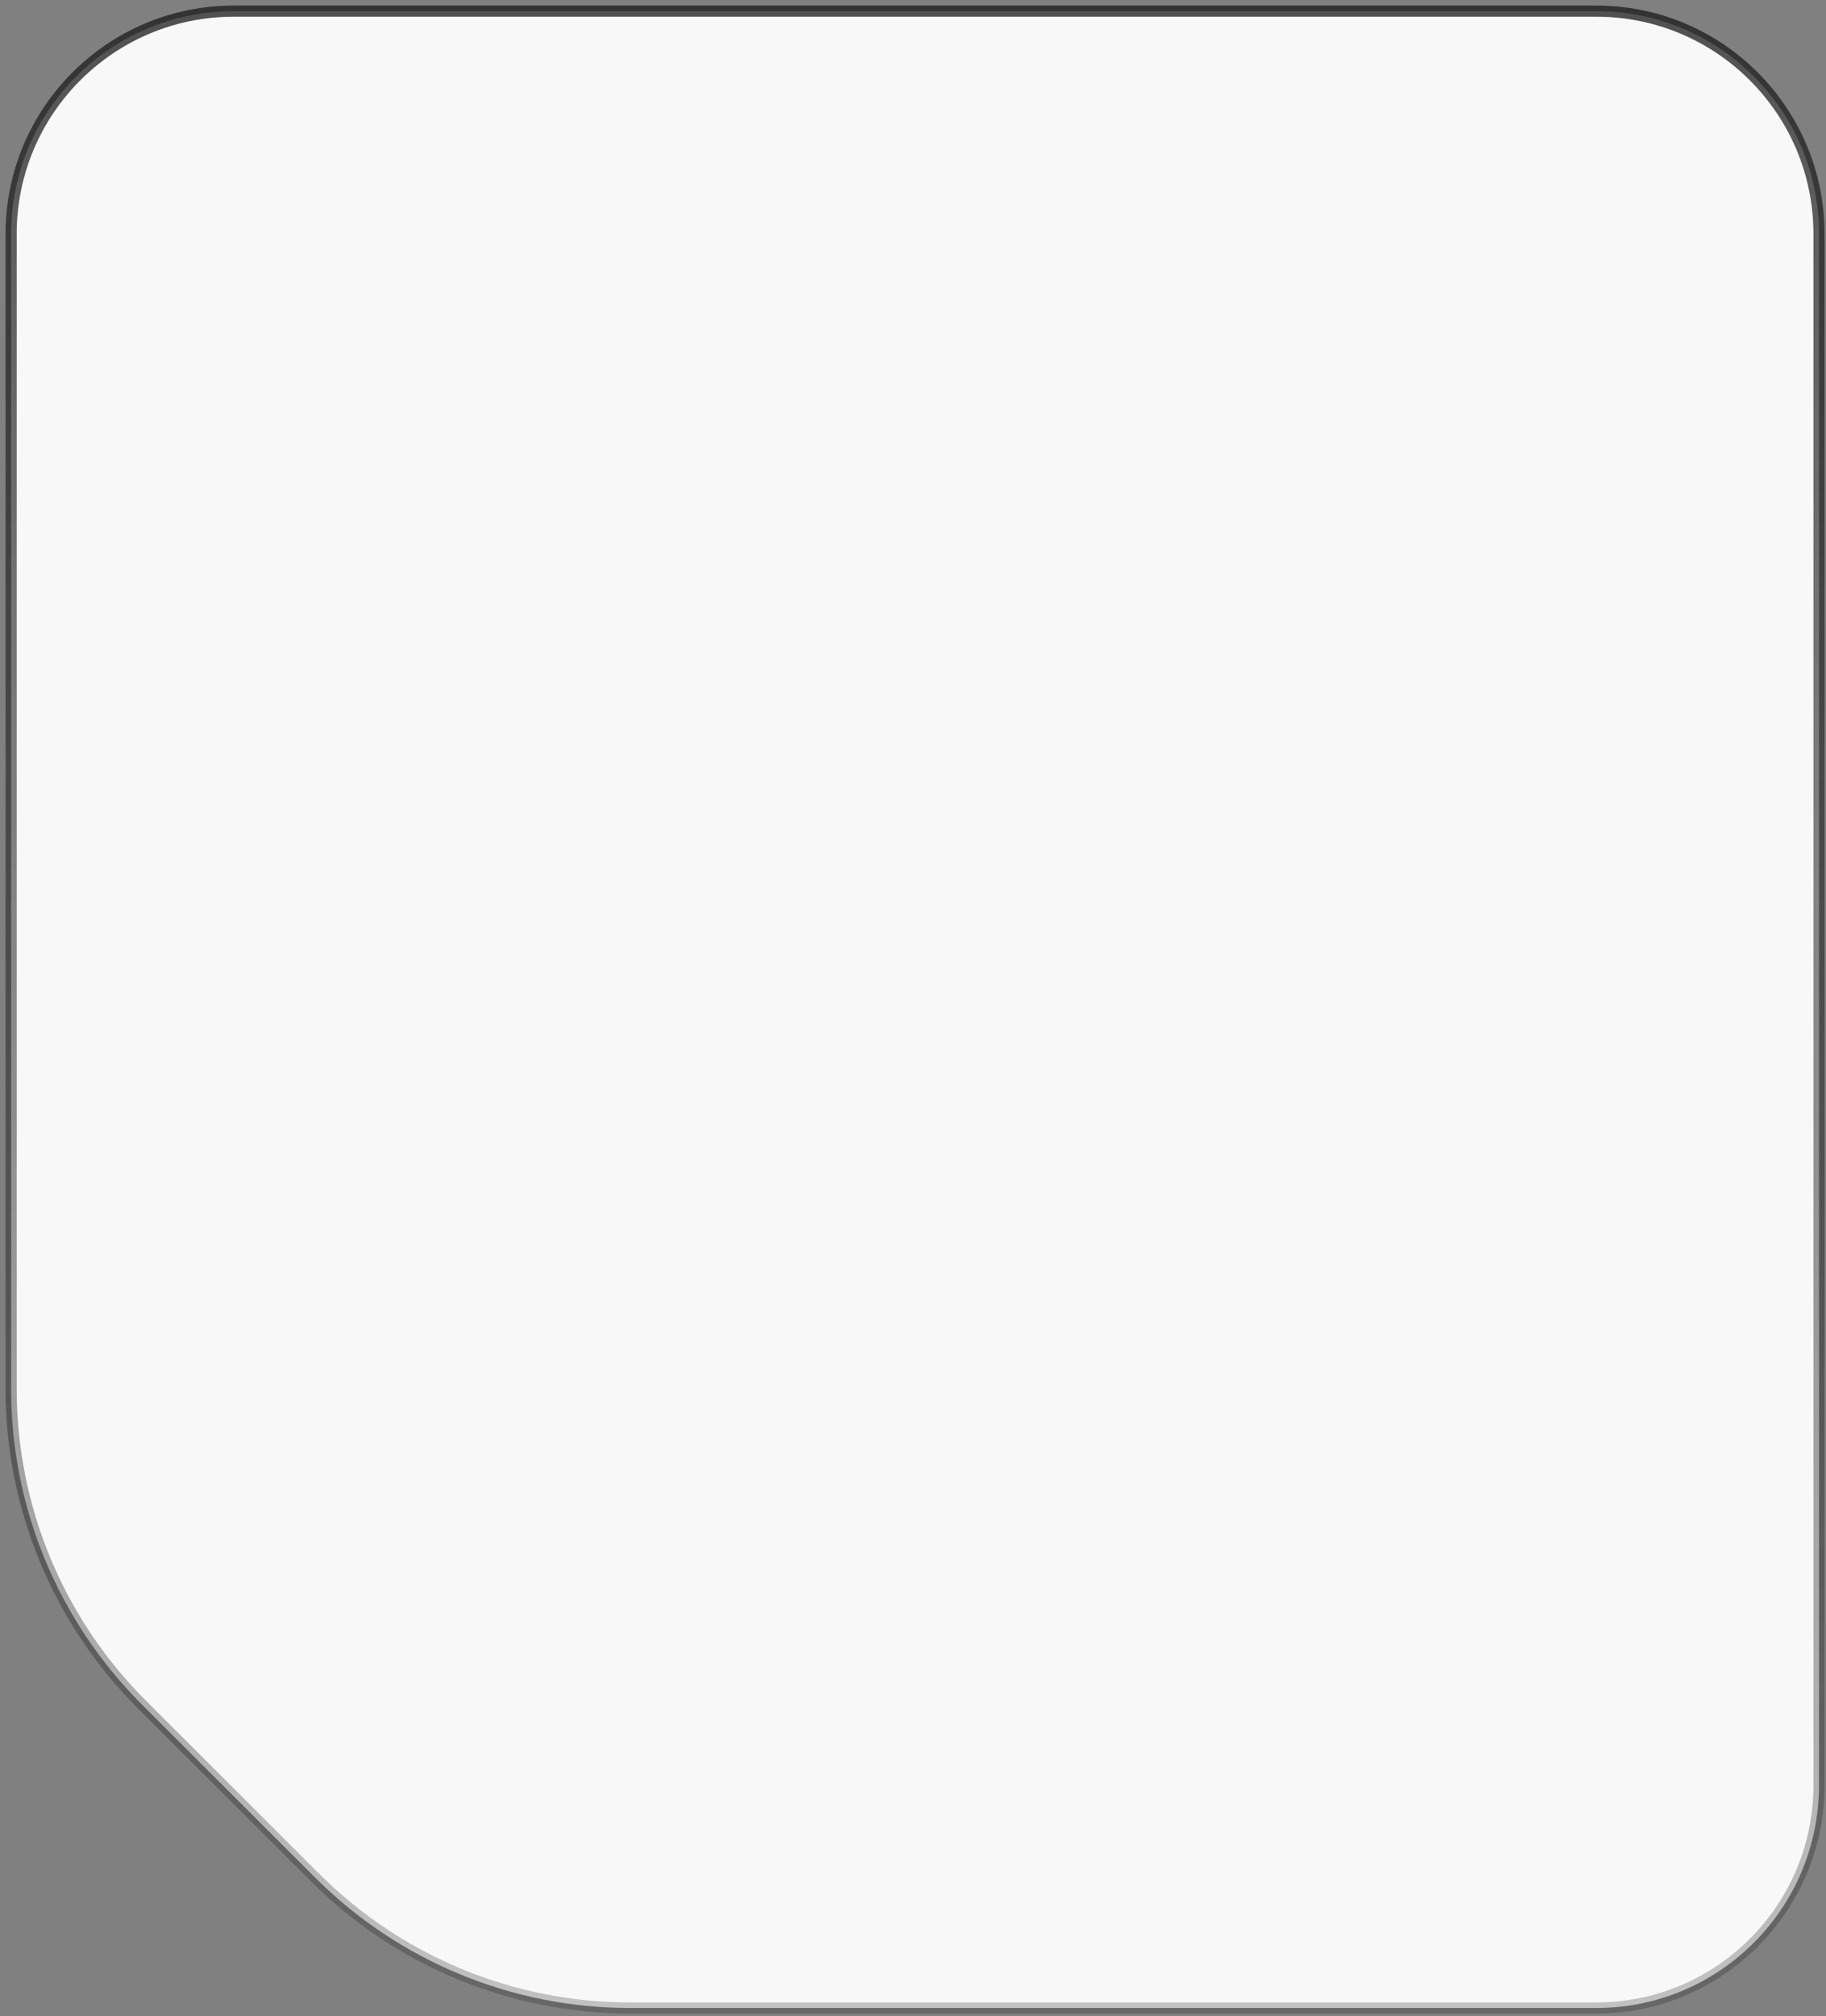 <?xml version="1.0" encoding="UTF-8"?> <svg xmlns="http://www.w3.org/2000/svg" width="164" height="181" viewBox="0 0 164 181" fill="none"><rect x="0" y="0" width="164" height="181" fill="#808080" stroke="none"/><path d="M163.371 160.273V21C163.371 9.954 154.417 1 143.371 1H21C9.955 1 1 9.954 1 21V124.715C1 135.334 5.223 145.517 12.738 153.02L28.32 168.579C35.819 176.067 45.984 180.273 56.583 180.273H143.371C154.417 180.273 163.371 171.319 163.371 160.273Z" fill="#F8F8F8" stroke="url(#paint0_linear_837_923)"></path><defs><linearGradient id="paint0_linear_837_923" x1="82.186" y1="1" x2="82.186" y2="180.273" gradientUnits="userSpaceOnUse"><stop stop-color="#1A1A1A" stop-opacity="0.75"></stop><stop offset="1" stop-color="#1A1A1A" stop-opacity="0.25"></stop></linearGradient></defs></svg> 
